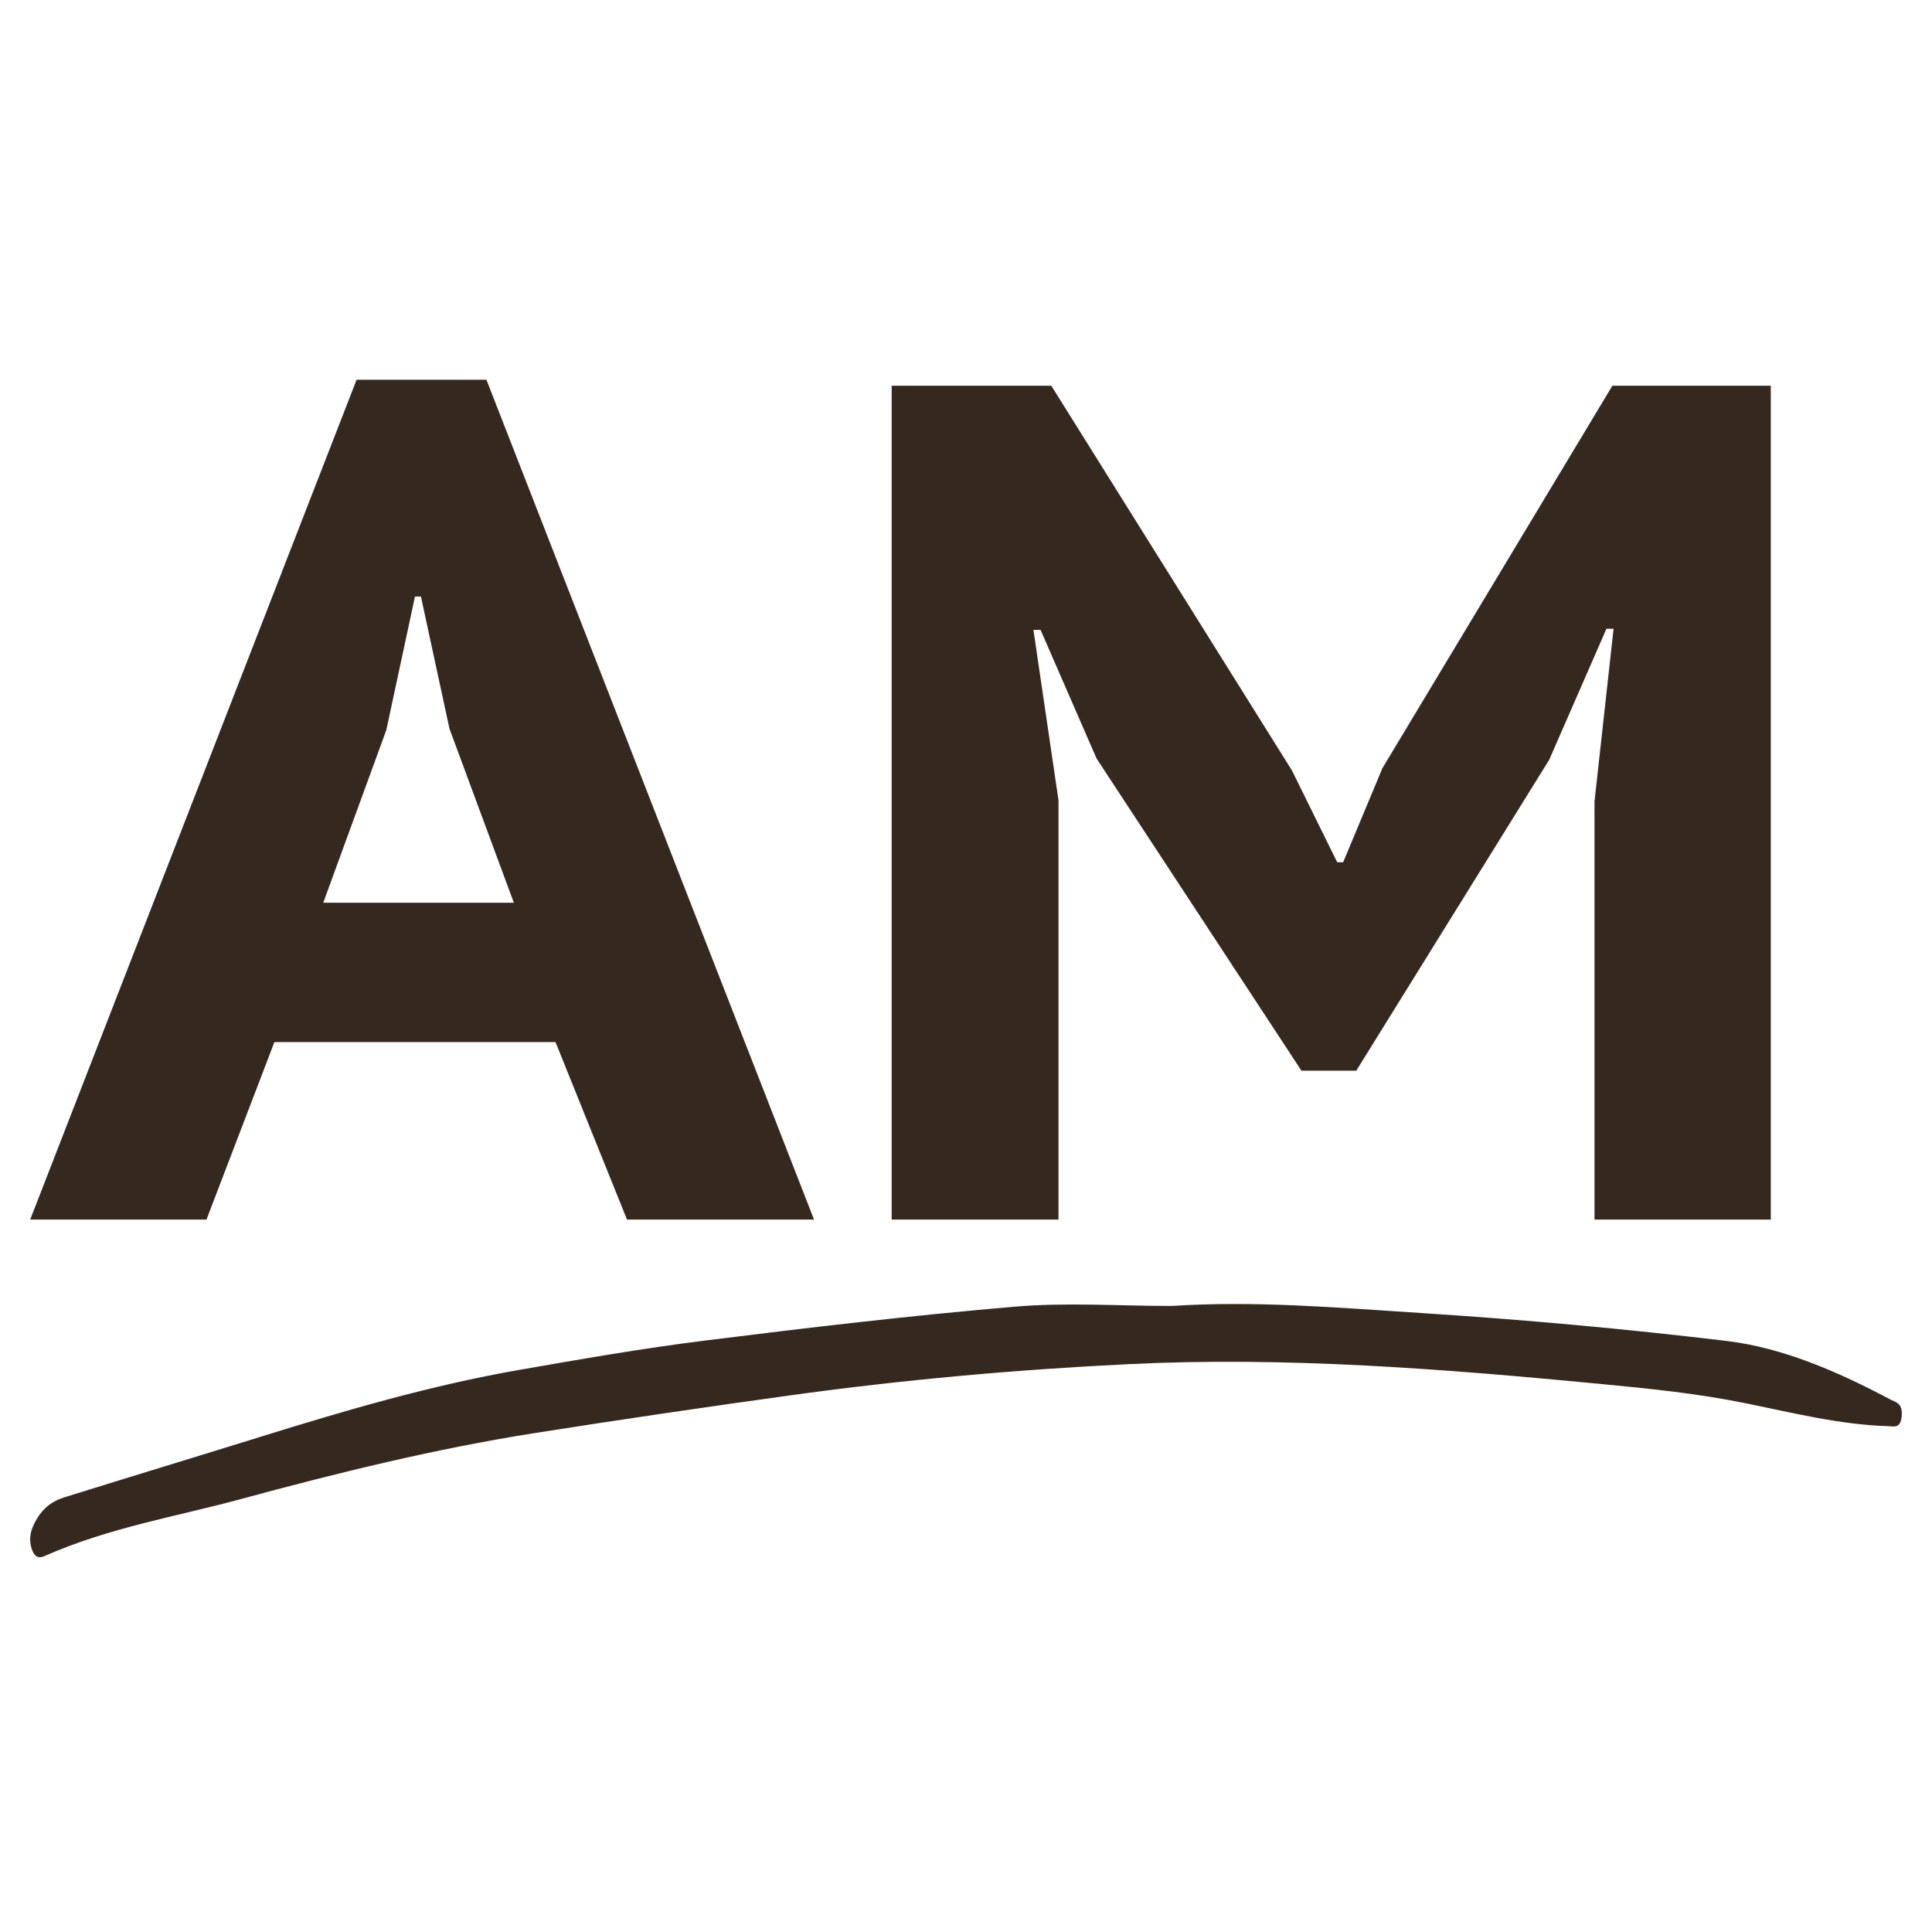 <svg width="32" height="32" viewBox="0 0 32 32" fill="none" xmlns="http://www.w3.org/2000/svg">
<path d="M9.201 17.26H4.545L3.42 20.2H0.5L5.906 6.29H8.057L13.483 20.2H10.385L9.201 17.26ZM5.354 14.952H8.511L7.445 12.071L6.972 9.881H6.873L6.399 12.091L5.354 14.952ZM26.41 13.275L26.726 10.414H26.608L25.66 12.584L22.464 17.734H21.556L18.163 12.564L17.235 10.433H17.117L17.532 13.255V20.2H14.769V6.389H17.413L21.399 12.762L22.148 14.281H22.247L22.898 12.722L26.706 6.389H29.33V20.2H26.41V13.275Z" fill="#35291F"/>
<path d="M19.404 21.631C20.789 21.54 22.172 21.66 23.555 21.749C25.235 21.857 26.916 22.009 28.595 22.21C29.52 22.321 30.427 22.71 31.322 23.186C31.398 23.226 31.506 23.239 31.5 23.427C31.491 23.667 31.37 23.626 31.287 23.622C30.489 23.601 29.699 23.402 28.908 23.241C28.116 23.08 27.321 23 26.526 22.924C23.92 22.674 21.314 22.467 18.705 22.594C16.825 22.685 14.947 22.854 13.071 23.114C11.662 23.309 10.254 23.516 8.845 23.738C7.219 23.995 5.6 24.392 3.983 24.831C2.899 25.125 1.807 25.3 0.736 25.774C0.654 25.81 0.574 25.806 0.524 25.65C0.465 25.459 0.524 25.313 0.589 25.195C0.725 24.945 0.9 24.852 1.077 24.797C2.158 24.46 3.24 24.132 4.321 23.796C5.737 23.355 7.154 22.943 8.582 22.693C9.613 22.513 10.644 22.333 11.676 22.204C13.384 21.99 15.093 21.789 16.803 21.643C17.668 21.569 18.536 21.631 19.404 21.631Z" fill="#35291F"/>
</svg>

